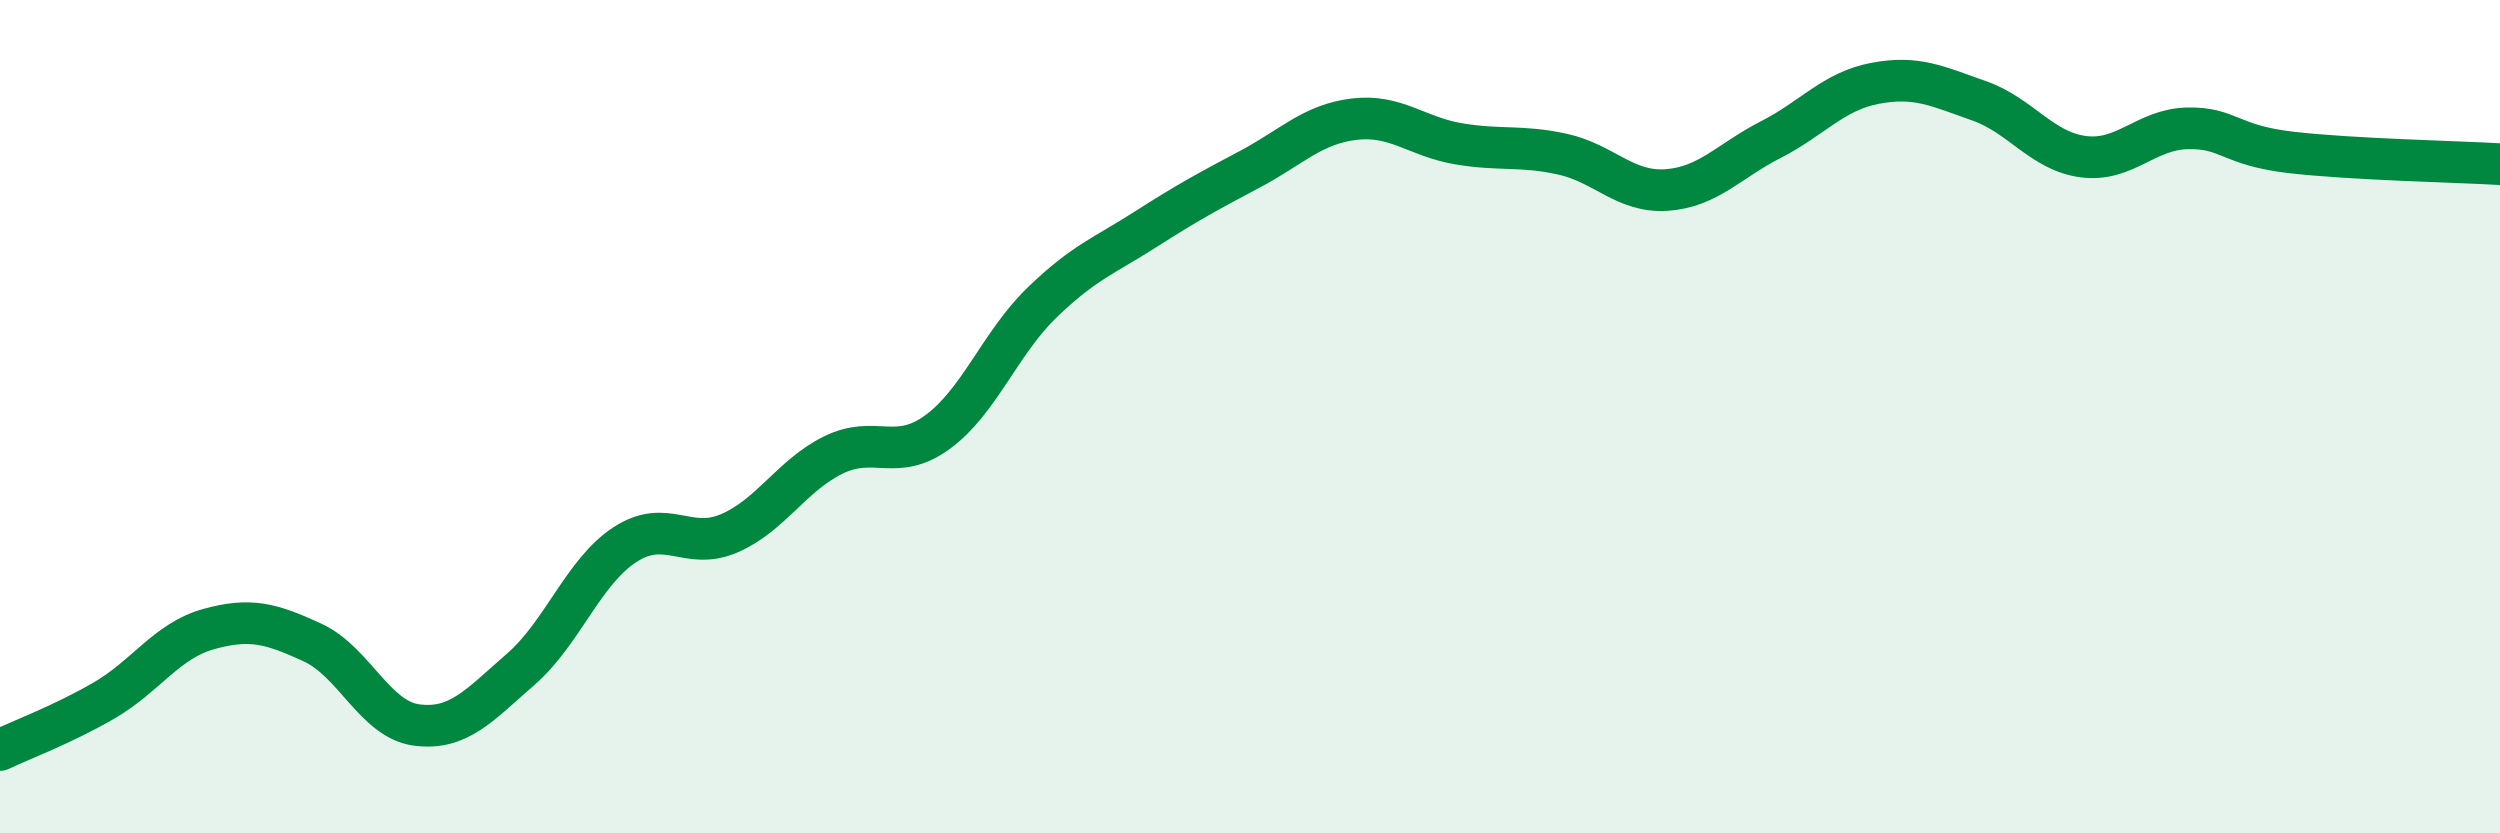 
    <svg width="60" height="20" viewBox="0 0 60 20" xmlns="http://www.w3.org/2000/svg">
      <path
        d="M 0,18 C 0.5,17.76 1.5,17.39 2.5,16.81 C 3.5,16.23 4,15.38 5,15.1 C 6,14.82 6.5,14.96 7.5,15.42 C 8.5,15.88 9,17.27 10,17.4 C 11,17.53 11.5,16.93 12.5,16.06 C 13.5,15.19 14,13.72 15,13.07 C 16,12.42 16.5,13.23 17.5,12.8 C 18.5,12.37 19,11.41 20,10.92 C 21,10.43 21.5,11.1 22.5,10.37 C 23.5,9.64 24,8.24 25,7.27 C 26,6.3 26.5,6.14 27.5,5.5 C 28.5,4.86 29,4.59 30,4.06 C 31,3.53 31.5,2.98 32.5,2.86 C 33.5,2.74 34,3.28 35,3.45 C 36,3.62 36.5,3.48 37.5,3.7 C 38.5,3.92 39,4.63 40,4.56 C 41,4.49 41.5,3.86 42.5,3.35 C 43.5,2.84 44,2.19 45,2 C 46,1.81 46.5,2.07 47.5,2.42 C 48.5,2.77 49,3.63 50,3.76 C 51,3.89 51.5,3.1 52.5,3.08 C 53.5,3.06 53.5,3.49 55,3.66 C 56.5,3.83 59,3.88 60,3.94L60 20L0 20Z"
        fill="#008740"
        opacity="0.1"
        stroke-linecap="round"
        stroke-linejoin="round"
      />
      <path
        d="M 0,18 C 0.5,17.76 1.5,17.39 2.5,16.81 C 3.5,16.23 4,15.38 5,15.1 C 6,14.82 6.5,14.96 7.5,15.42 C 8.5,15.88 9,17.27 10,17.4 C 11,17.53 11.5,16.93 12.5,16.06 C 13.5,15.19 14,13.72 15,13.07 C 16,12.42 16.5,13.23 17.5,12.8 C 18.5,12.37 19,11.41 20,10.92 C 21,10.43 21.5,11.1 22.5,10.37 C 23.5,9.64 24,8.24 25,7.27 C 26,6.3 26.5,6.14 27.5,5.5 C 28.5,4.86 29,4.59 30,4.06 C 31,3.53 31.5,2.98 32.5,2.86 C 33.5,2.74 34,3.28 35,3.45 C 36,3.62 36.5,3.48 37.5,3.7 C 38.5,3.92 39,4.63 40,4.56 C 41,4.49 41.5,3.86 42.5,3.35 C 43.5,2.84 44,2.19 45,2 C 46,1.81 46.5,2.07 47.5,2.42 C 48.5,2.77 49,3.63 50,3.76 C 51,3.89 51.5,3.1 52.5,3.08 C 53.5,3.06 53.5,3.49 55,3.66 C 56.5,3.83 59,3.88 60,3.94"
        stroke="#008740"
        stroke-width="1"
        fill="none"
        stroke-linecap="round"
        stroke-linejoin="round"
      />
    </svg>
  